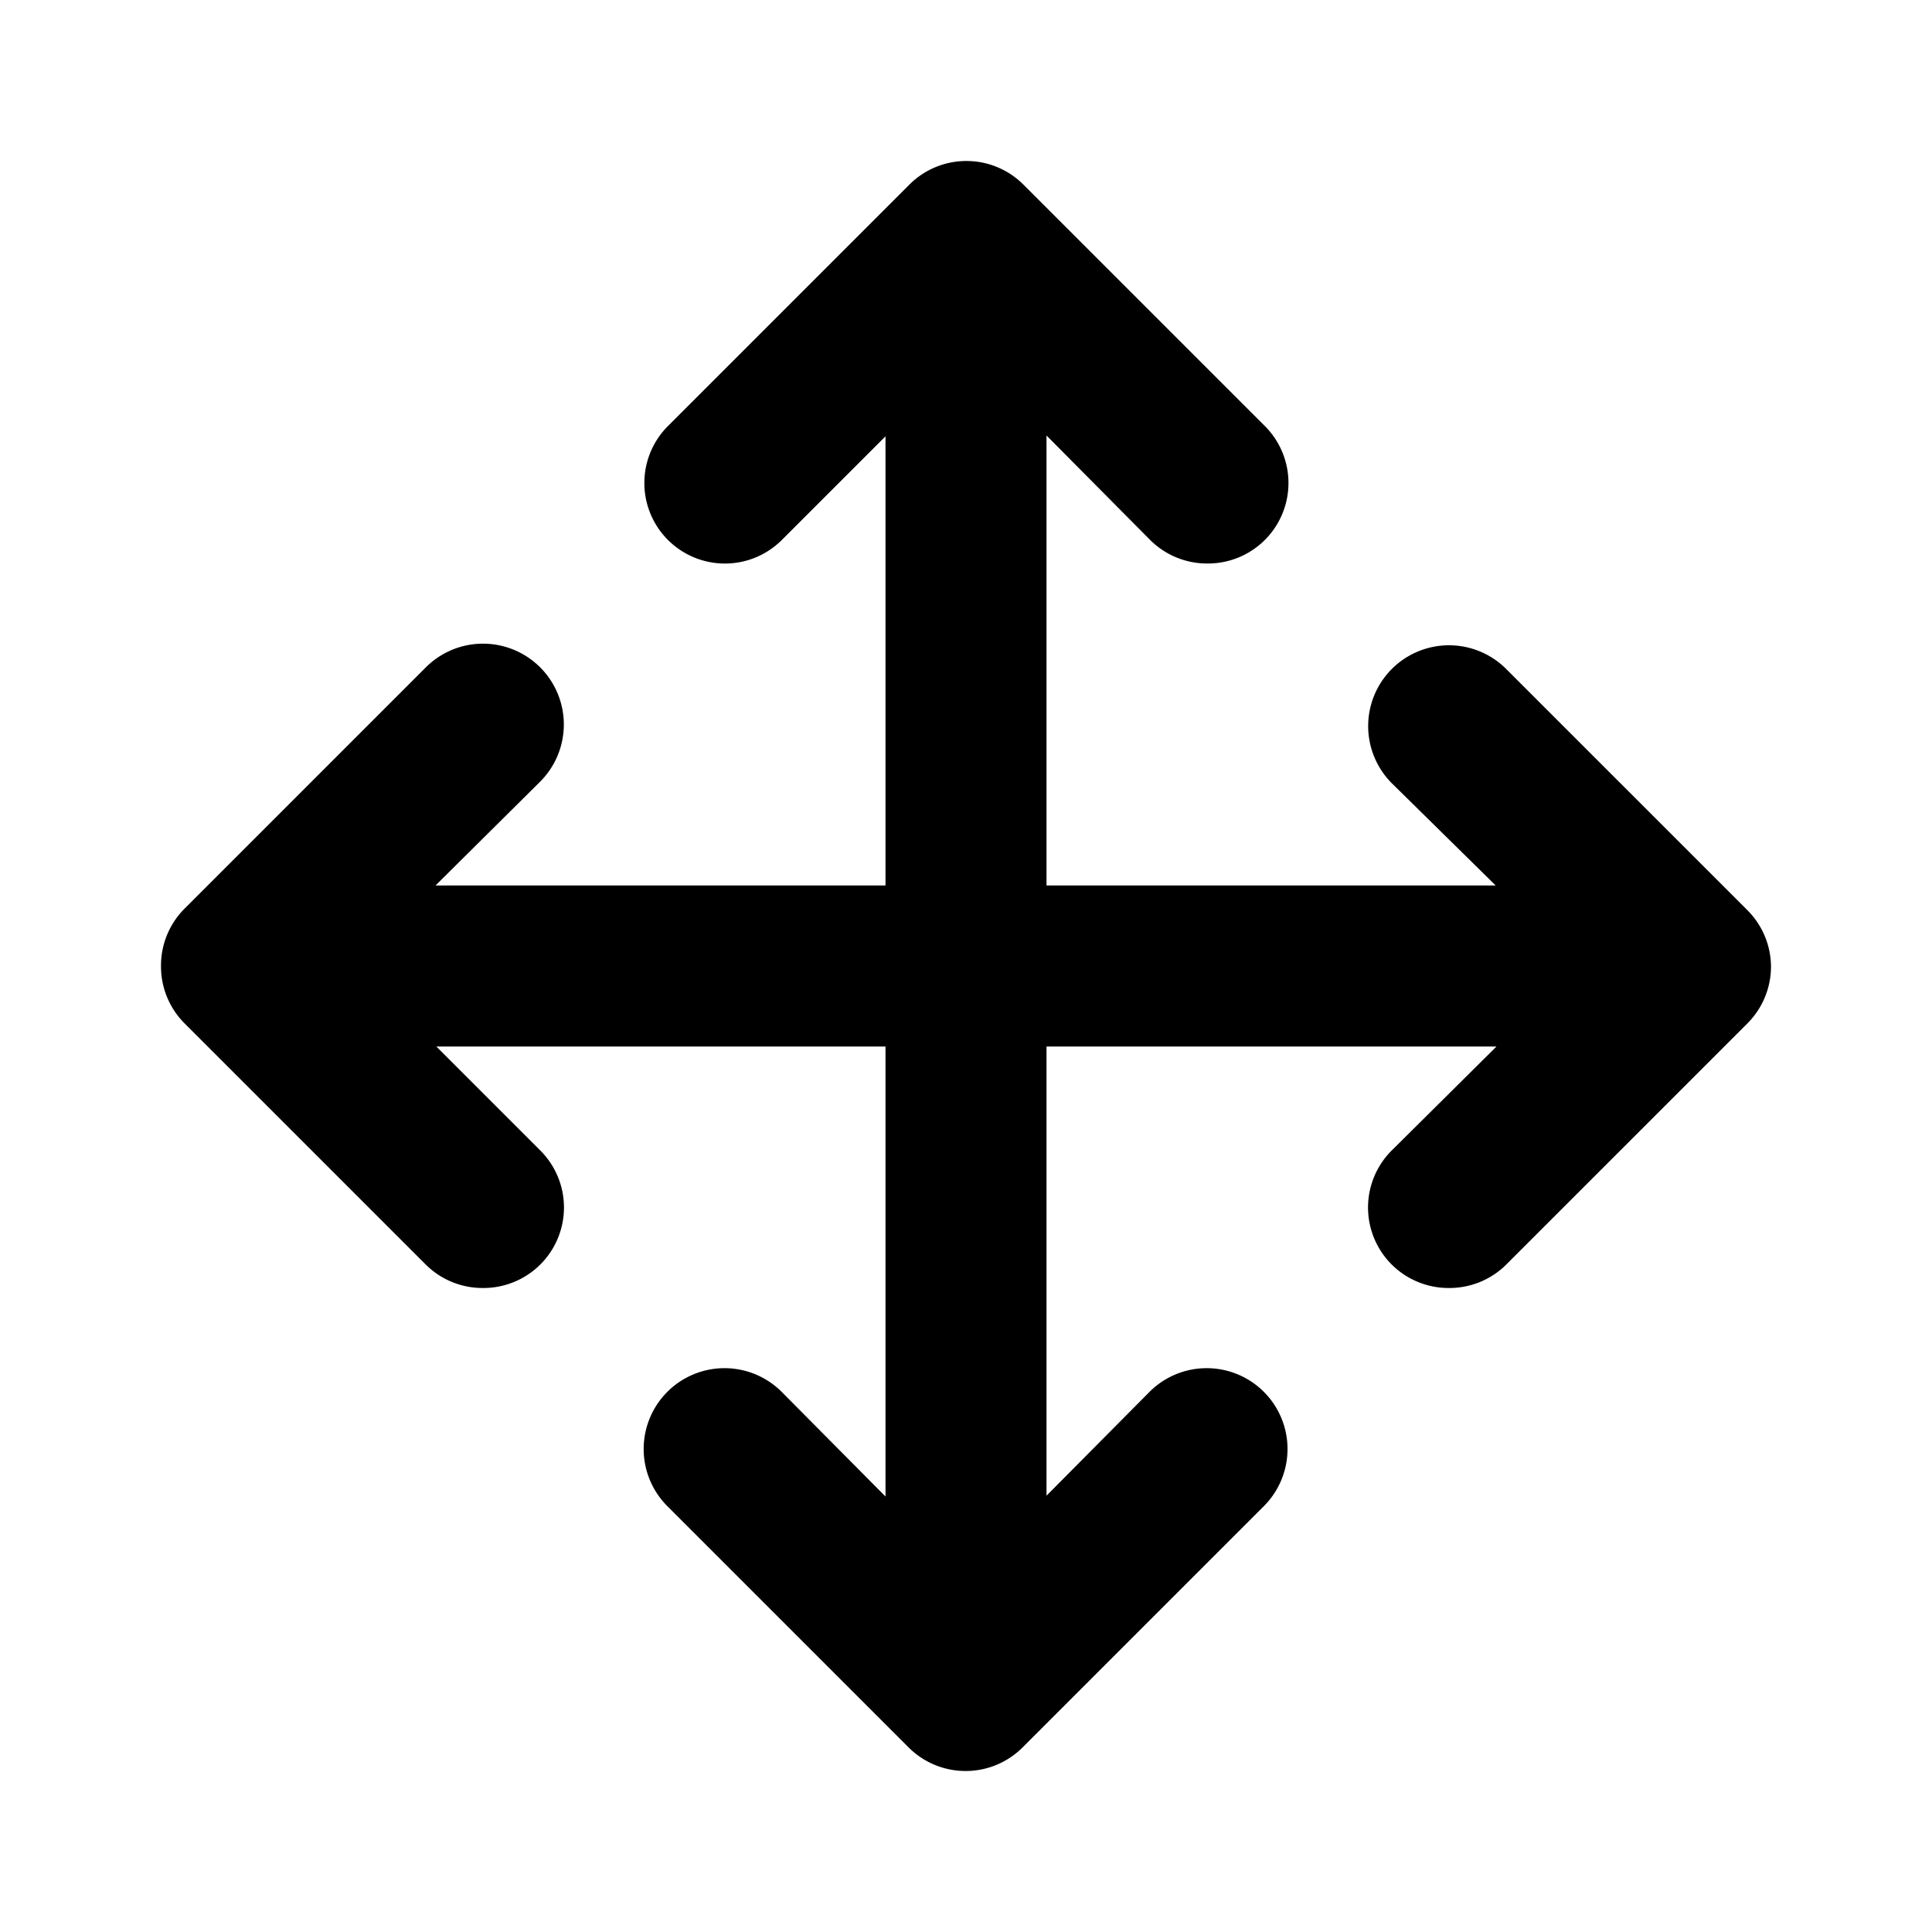 <?xml version="1.0" encoding="utf-8"?><!-- Скачано с сайта svg4.ru / Downloaded from svg4.ru -->
<svg fill="#000000" width="800px" height="800px" viewBox="0 0 24 24" xmlns="http://www.w3.org/2000/svg">
<g data-name="Layer 2">
<g data-name="move">
<rect width="24" height="24" transform="rotate(180 12 12)" opacity="0"/>
<path d="M21.71 11.31l-3-3a1 1 0 0 0-1.42 1.42L18.58 11H13V5.41l1.29 1.3A1 1 0 0 0 15 7a1 1 0 0 0 .71-.29 1 1 0 0 0 0-1.42l-3-3A1 1 0 0 0 12 2a1 1 0 0 0-.7.29l-3 3a1 1 0 0 0 1.41 1.42L11 5.42V11H5.41l1.3-1.29a1 1 0 0 0-1.42-1.42l-3 3A1 1 0 0 0 2 12a1 1 0 0 0 .29.71l3 3A1 1 0 0 0 6 16a1 1 0 0 0 .71-.29 1 1 0 0 0 0-1.42L5.42 13H11v5.59l-1.29-1.3a1 1 0 0 0-1.42 1.42l3 3A1 1 0 0 0 12 22a1 1 0 0 0 .7-.29l3-3a1 1 0 0 0-1.42-1.42L13 18.58V13h5.59l-1.3 1.29a1 1 0 0 0 0 1.42A1 1 0 0 0 18 16a1 1 0 0 0 .71-.29l3-3A1 1 0 0 0 22 12a1 1 0 0 0-.29-.69z"/>
</g>
</g>
</svg>